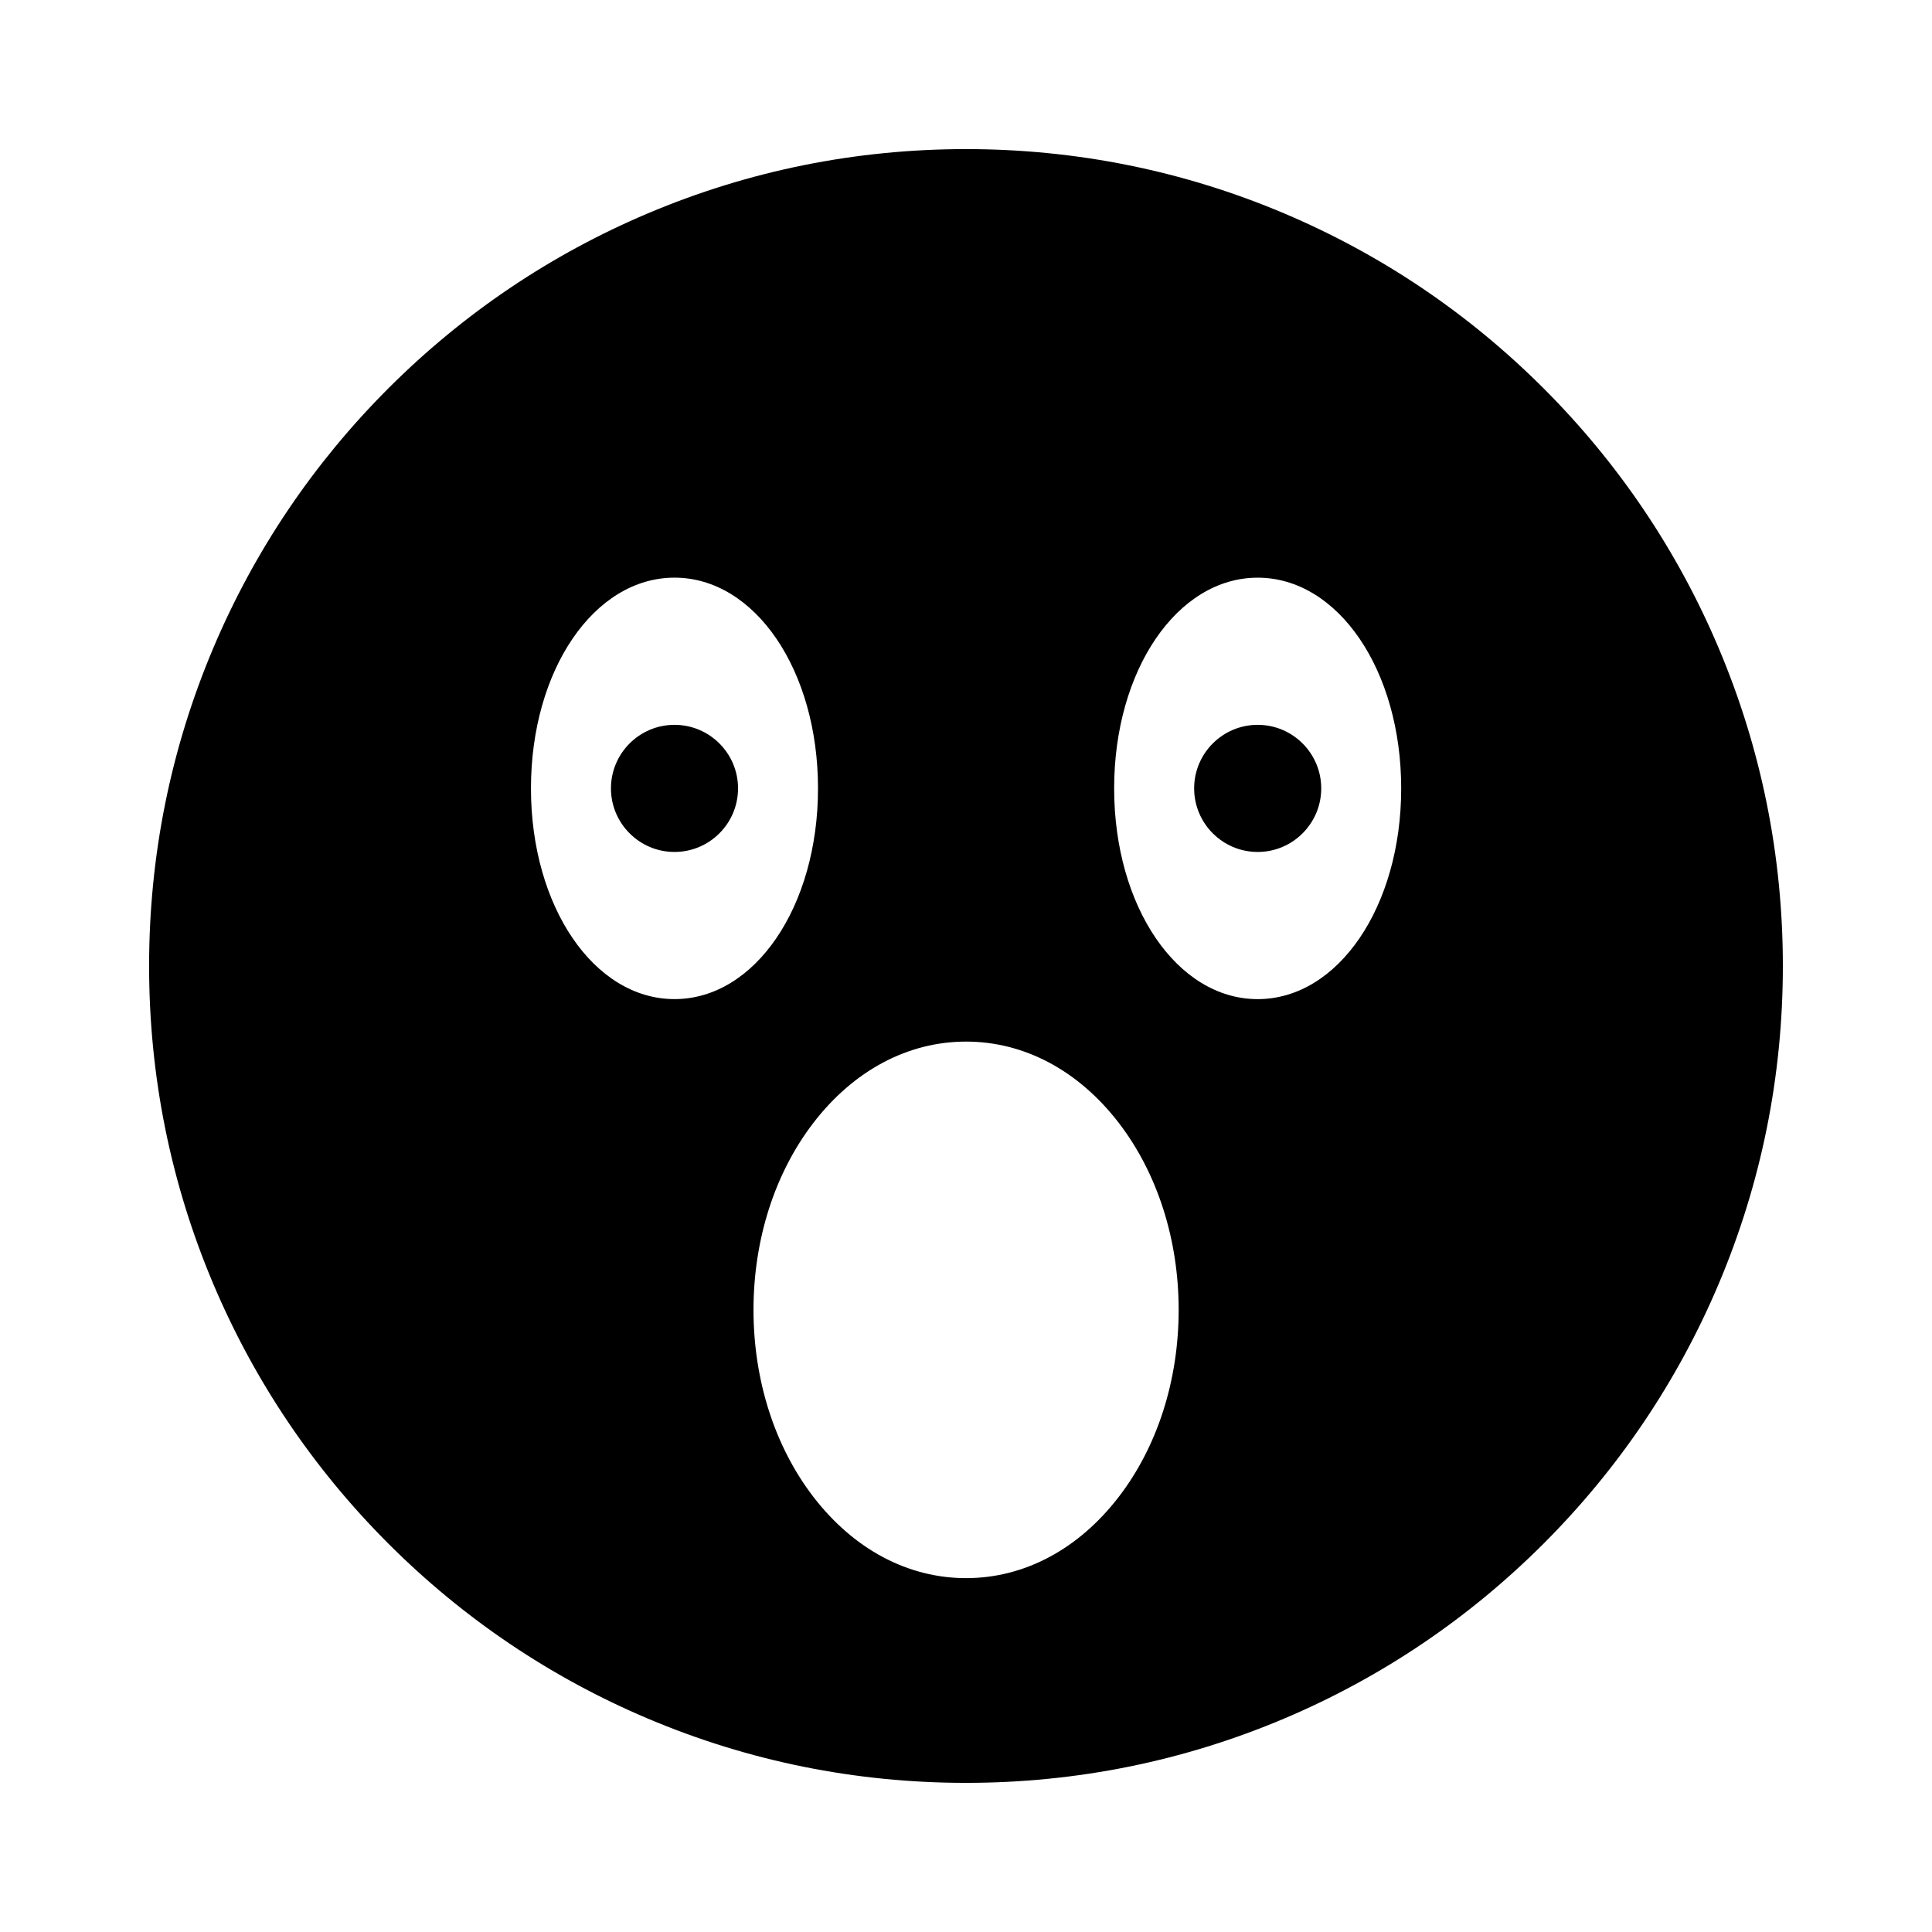 <?xml version="1.0" encoding="UTF-8"?>
<!-- Uploaded to: ICON Repo, www.svgrepo.com, Generator: ICON Repo Mixer Tools -->
<svg fill="#000000" width="800px" height="800px" version="1.1" viewBox="144 144 512 512" xmlns="http://www.w3.org/2000/svg">
 <g>
  <path d="m599.46 315.73c-10.906-25.781-26.516-48.93-46.391-68.812-19.883-19.875-43.031-35.484-68.812-46.391-26.688-11.285-55.043-17.012-84.262-17.012s-57.574 5.727-84.266 17.012c-25.781 10.906-48.93 26.516-68.812 46.391-19.875 19.883-35.484 43.031-46.391 68.812-11.285 26.691-17.012 55.043-17.012 84.266 0 29.219 5.727 57.574 17.012 84.266 10.906 25.781 26.516 48.93 46.391 68.812 19.883 19.875 43.031 35.484 68.812 46.391 26.691 11.285 55.043 17.012 84.266 17.012 29.219 0 57.574-5.727 84.266-17.012 25.781-10.906 48.93-26.516 68.812-46.391 19.875-19.883 35.484-43.031 46.391-68.812 11.285-26.691 17.012-55.047 17.012-84.266 0-29.223-5.727-57.574-17.016-84.266zm-314.75 37.199c0-31.312 16.707-55.844 38.035-55.844s38.035 24.531 38.035 55.844c0 31.316-16.707 55.844-38.035 55.844s-38.035-24.527-38.035-55.844zm155.78 187.75c-10.676 13.895-25.047 21.543-40.469 21.543-15.418 0-29.789-7.652-40.469-21.543-10.234-13.312-15.867-30.914-15.867-49.551 0-18.633 5.633-36.23 15.867-49.551 10.672-13.891 25.047-21.543 40.469-21.543 15.418 0 29.789 7.656 40.469 21.543 10.234 13.32 15.867 30.918 15.867 49.551 0 18.641-5.633 36.238-15.867 49.551zm36.805-131.9c-21.328 0-38.035-24.527-38.035-55.844 0-31.312 16.707-55.844 38.035-55.844s38.035 24.531 38.035 55.844c0.004 31.316-16.707 55.844-38.035 55.844z"/>
  <path d="m494.14 352.93c0 9.289-7.551 16.848-16.84 16.848-9.289 0-16.84-7.559-16.84-16.848 0-9.289 7.551-16.84 16.84-16.84 9.285 0 16.84 7.551 16.84 16.84z"/>
  <path d="m339.59 352.93c0 9.289-7.551 16.848-16.84 16.848-9.289 0-16.84-7.559-16.84-16.848 0-9.289 7.551-16.84 16.84-16.84 9.289 0 16.84 7.551 16.84 16.84z"/>
 </g>
</svg>